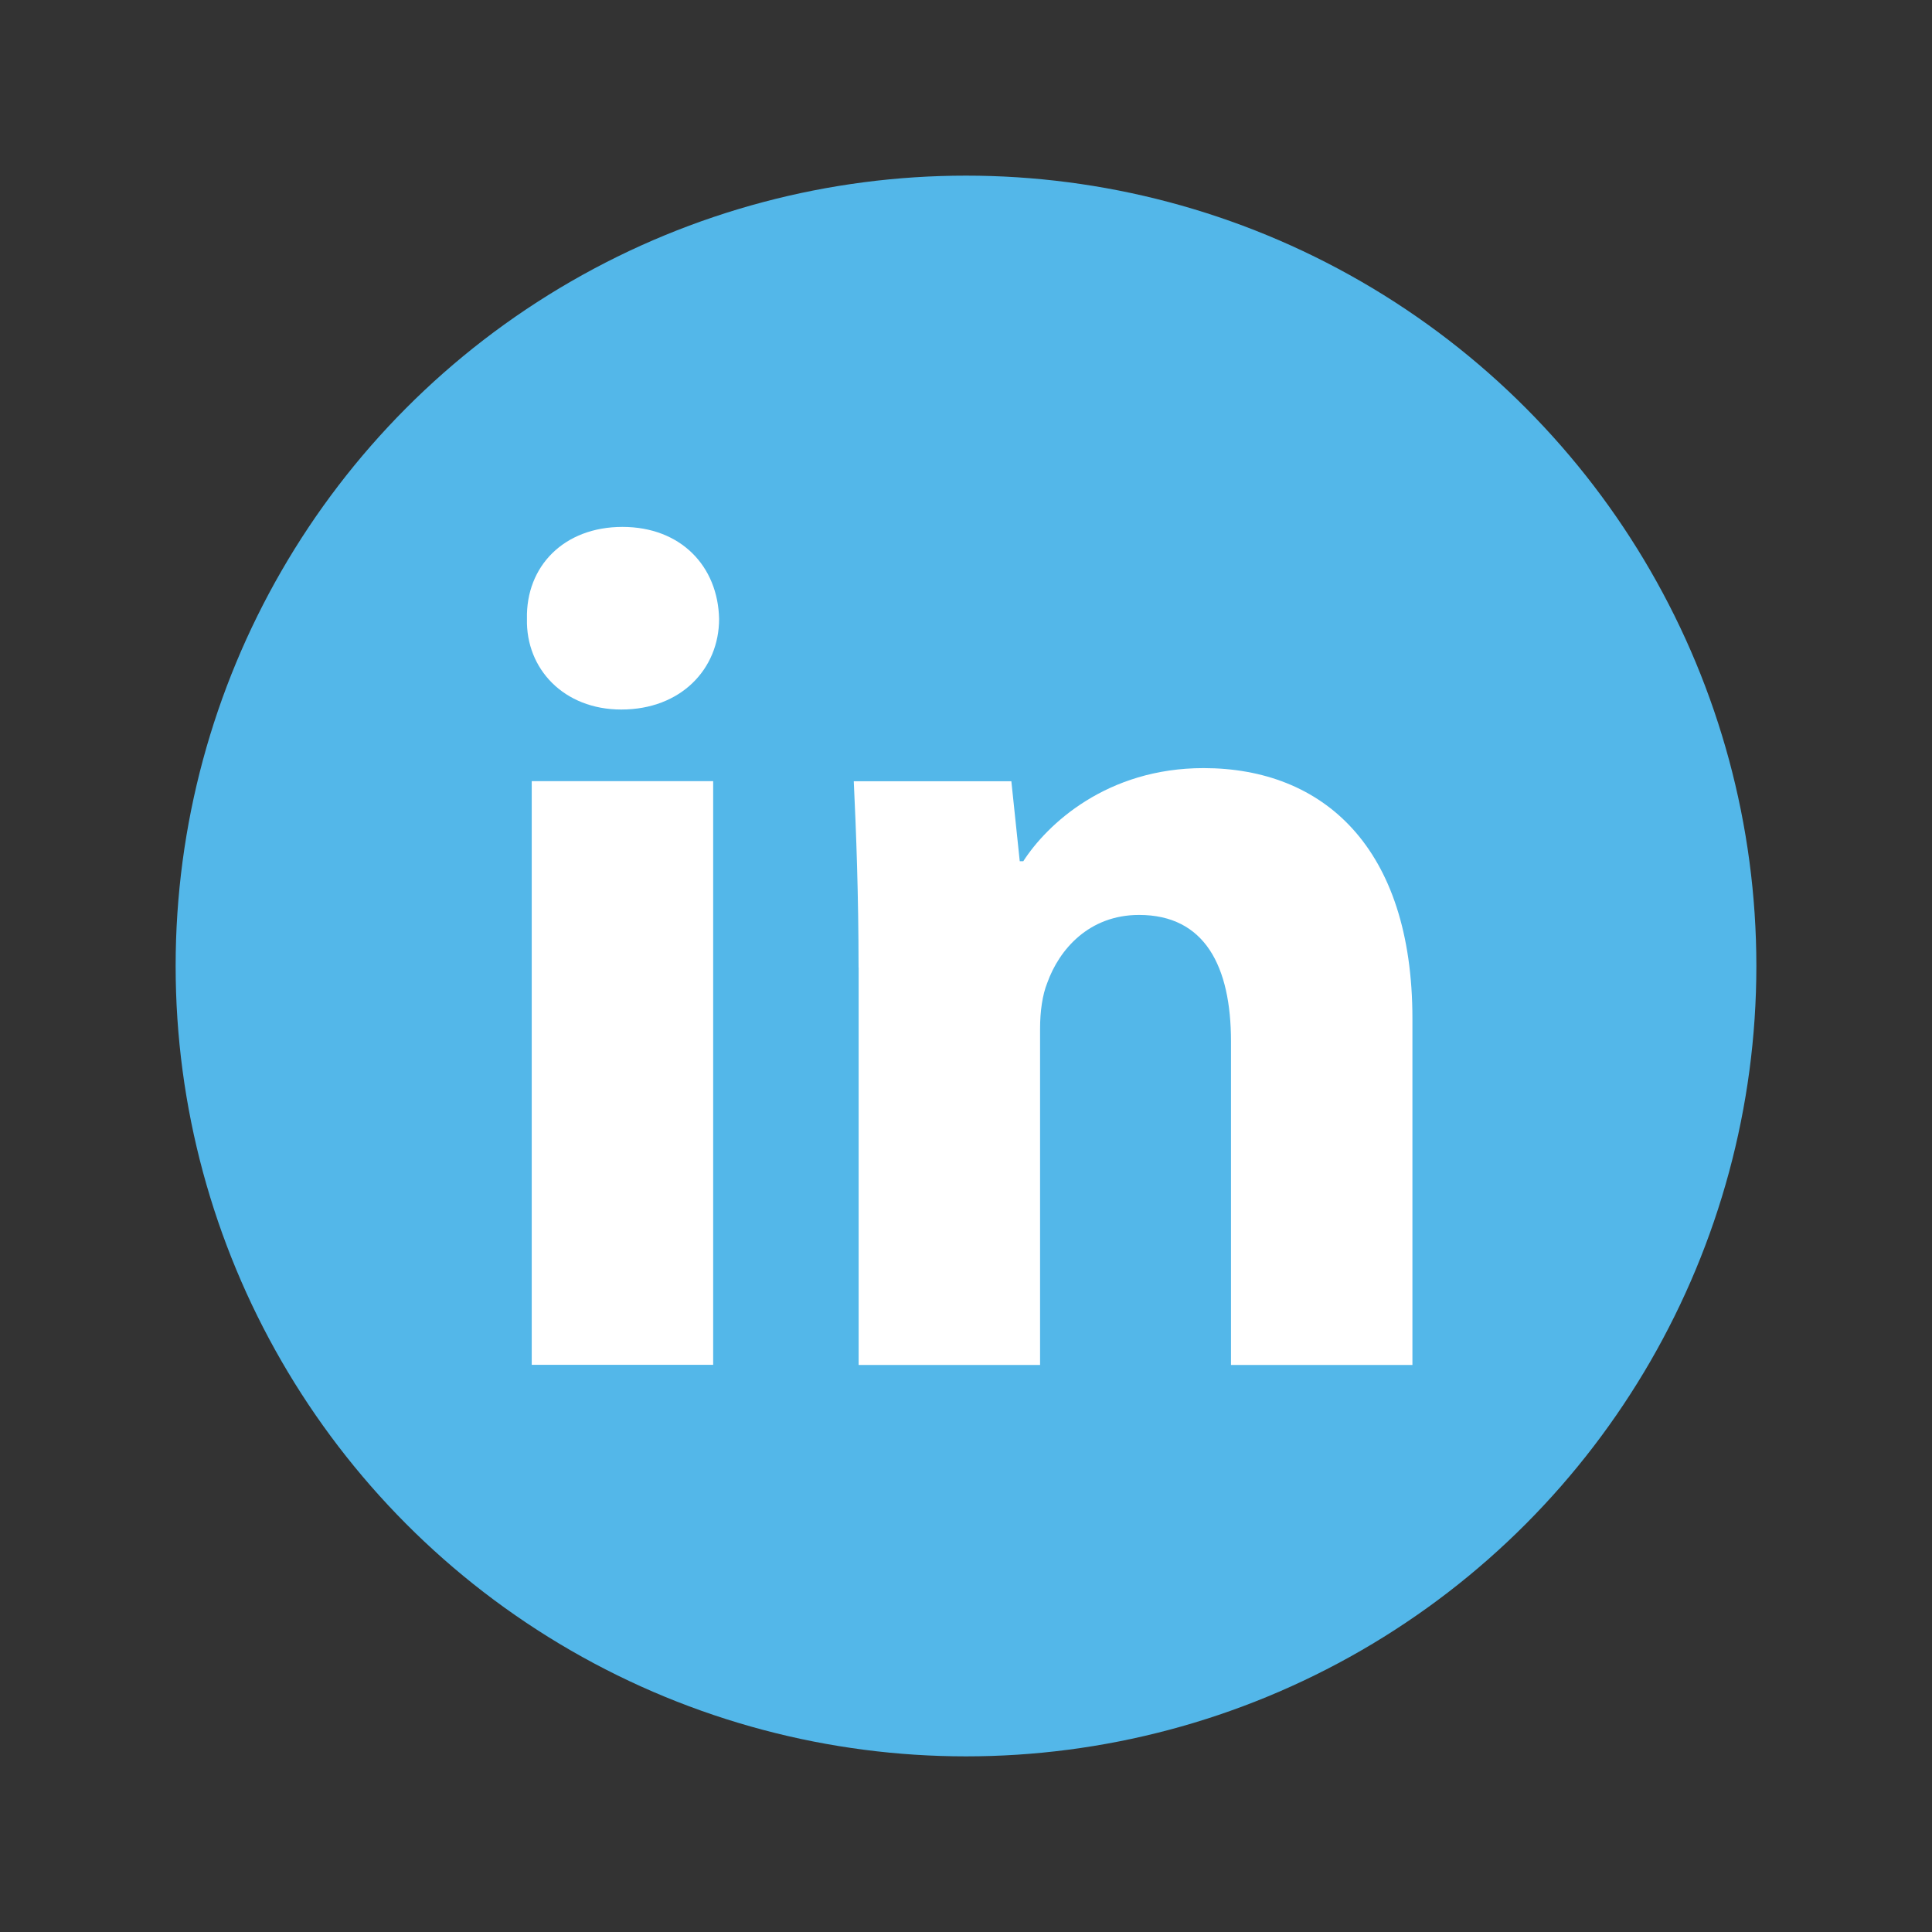 <svg width="44" height="44" viewBox="0 0 44 44" fill="none" xmlns="http://www.w3.org/2000/svg">
<rect x="0" y="0" width="44" height="44" fill="#333333" stroke="none"/>
<circle cx="22" cy="22" r="18" fill="#53B7E9"/>
<path fill-rule="evenodd" clip-rule="evenodd" d="M16.377 14.094C16.377 15.235 15.508 16.159 14.149 16.159C12.843 16.159 11.974 15.235 12.001 14.094C11.974 12.897 12.843 12 14.175 12C15.508 12 16.351 12.897 16.377 14.094ZM12.11 31.084V17.79H16.242V31.083H12.11V31.084Z" fill="white"/>
<path fill-rule="evenodd" clip-rule="evenodd" d="M19.553 22.032C19.553 20.374 19.499 18.961 19.444 17.792H23.033L23.224 19.613H23.305C23.849 18.77 25.208 17.493 27.41 17.493C30.128 17.493 32.167 19.288 32.167 23.201V31.086H28.035V23.718C28.035 22.005 27.438 20.837 25.942 20.837C24.8 20.837 24.121 21.625 23.85 22.386C23.74 22.658 23.687 23.038 23.687 23.419V31.086H19.555V22.032H19.553Z" fill="white"/>
</svg>
